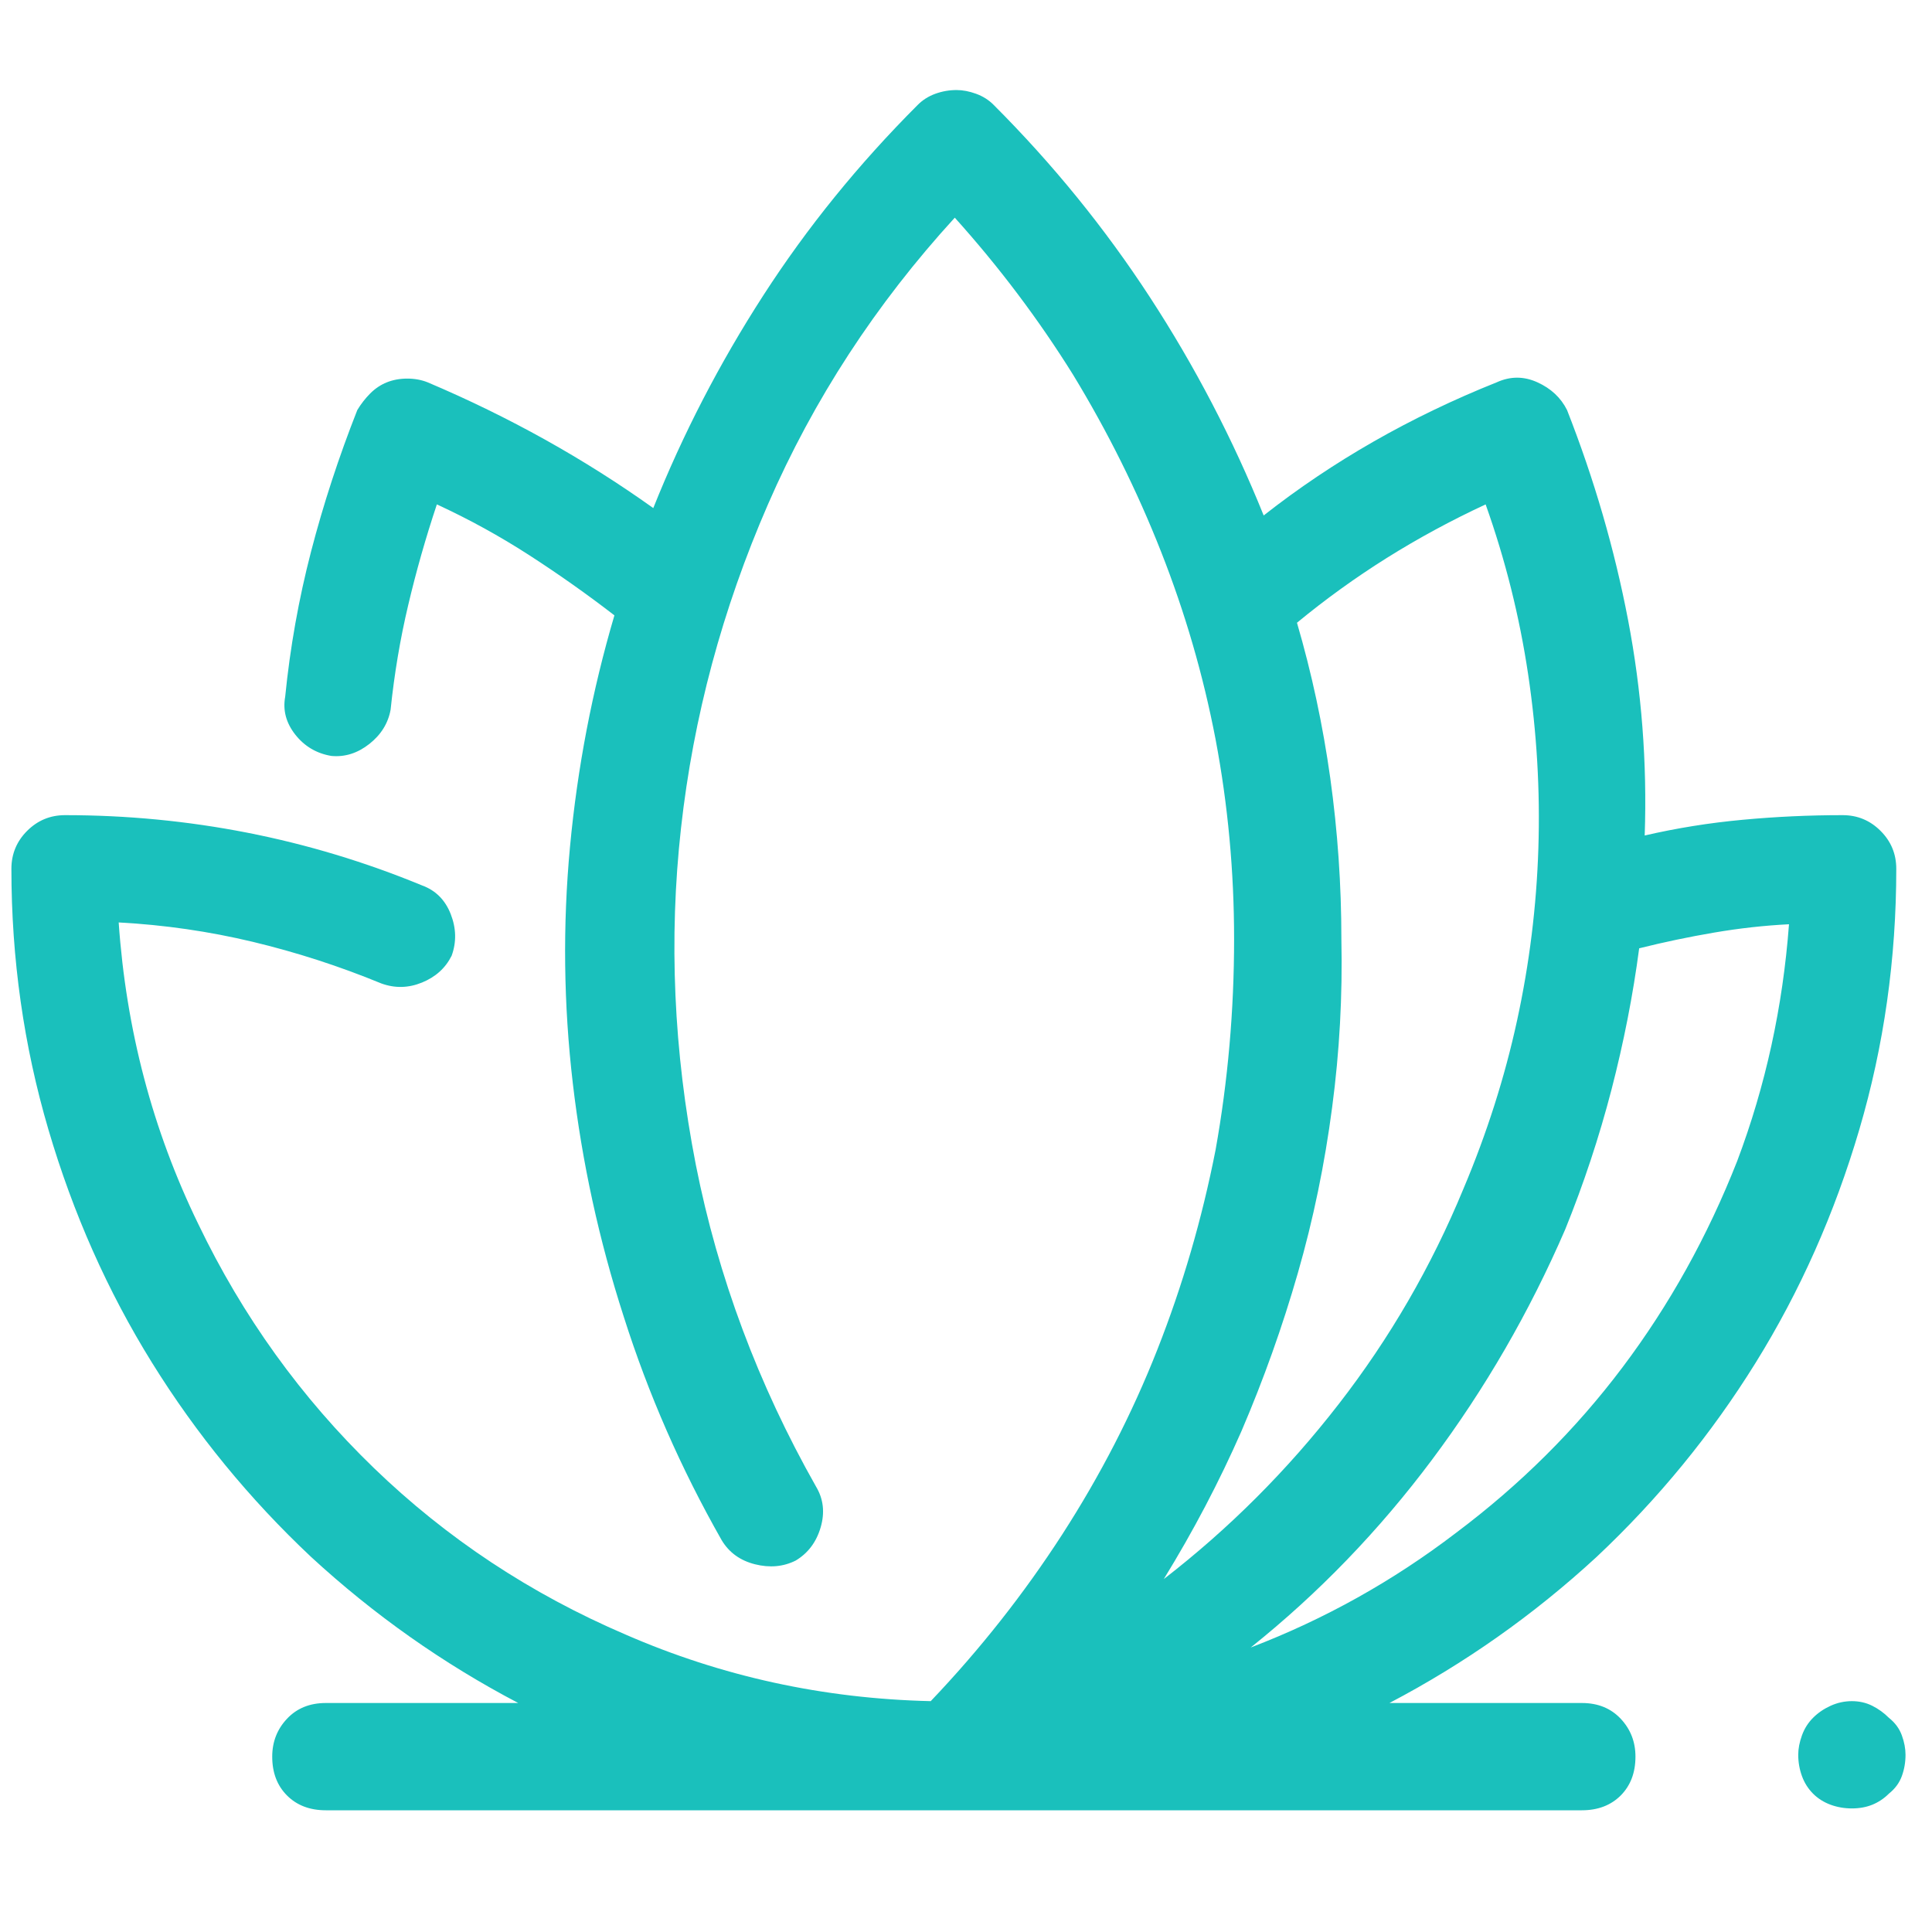 <?xml version="1.0" encoding="UTF-8"?> <svg xmlns="http://www.w3.org/2000/svg" width="51" height="51" viewBox="0 0 51 51" fill="none"> <g clip-path="url(#clip0_129_214)"> <path d="M25.252 2.377C25.057 2.377 24.87 2.41 24.691 2.475C24.512 2.54 24.357 2.637 24.227 2.768C22.665 4.33 21.305 6.007 20.15 7.797C18.994 9.587 18.026 11.459 17.245 13.412C16.333 12.761 15.381 12.159 14.388 11.605C13.395 11.052 12.362 10.547 11.288 10.092C11.125 10.027 10.946 9.994 10.751 9.994C10.555 9.994 10.376 10.027 10.213 10.092C10.051 10.157 9.904 10.255 9.774 10.385C9.644 10.515 9.53 10.662 9.432 10.824C8.944 12.061 8.537 13.306 8.211 14.56C7.886 15.813 7.658 17.09 7.528 18.393C7.463 18.751 7.552 19.084 7.796 19.394C8.041 19.703 8.358 19.89 8.749 19.955C9.107 19.988 9.44 19.882 9.75 19.638C10.059 19.394 10.246 19.092 10.311 18.734C10.409 17.79 10.563 16.871 10.775 15.976C10.986 15.08 11.239 14.193 11.532 13.315C12.378 13.705 13.192 14.153 13.973 14.657C14.754 15.162 15.503 15.691 16.219 16.244C15.633 18.23 15.243 20.264 15.047 22.348C14.852 24.431 14.877 26.514 15.121 28.598C15.365 30.681 15.812 32.732 16.463 34.75C17.114 36.801 17.977 38.77 19.051 40.658C19.247 40.984 19.54 41.195 19.93 41.293C20.321 41.391 20.679 41.358 21.004 41.195C21.33 41 21.55 40.707 21.664 40.316C21.777 39.926 21.737 39.568 21.541 39.242C20.012 36.54 18.954 33.708 18.368 30.746C17.782 27.751 17.651 24.789 17.977 21.859C18.303 18.93 19.067 16.081 20.272 13.315C21.476 10.547 23.12 8.025 25.204 5.746C26.375 7.048 27.417 8.432 28.329 9.896C29.24 11.394 30.013 12.948 30.648 14.56C31.283 16.171 31.763 17.823 32.088 19.516C32.414 21.241 32.577 22.999 32.577 24.789C32.577 26.677 32.414 28.533 32.088 30.355C31.73 32.178 31.218 33.936 30.55 35.629C29.883 37.322 29.045 38.949 28.036 40.512C27.026 42.074 25.871 43.539 24.569 44.906C21.737 44.841 19.051 44.255 16.512 43.148C14.006 42.074 11.792 40.609 9.872 38.754C7.951 36.898 6.405 34.75 5.233 32.309C4.028 29.835 3.329 27.182 3.133 24.35C4.338 24.415 5.518 24.586 6.673 24.862C7.829 25.139 8.96 25.505 10.067 25.961C10.425 26.091 10.783 26.083 11.141 25.936C11.499 25.79 11.76 25.554 11.922 25.229C12.053 24.87 12.044 24.504 11.898 24.13C11.752 23.756 11.499 23.503 11.141 23.373C9.644 22.755 8.106 22.291 6.527 21.981C4.948 21.672 3.345 21.518 1.717 21.518C1.327 21.518 0.993 21.656 0.716 21.933C0.44 22.209 0.301 22.543 0.301 22.934C0.301 25.31 0.627 27.605 1.278 29.818C1.929 32.032 2.84 34.083 4.012 35.971C5.184 37.859 6.584 39.568 8.211 41.098C9.872 42.628 11.694 43.913 13.68 44.955H8.602C8.179 44.955 7.837 45.093 7.577 45.37C7.316 45.647 7.186 45.98 7.186 46.371C7.186 46.794 7.316 47.136 7.577 47.397C7.837 47.657 8.179 47.787 8.602 47.787H41.756C42.179 47.787 42.521 47.657 42.782 47.397C43.042 47.136 43.172 46.794 43.172 46.371C43.172 45.98 43.042 45.647 42.782 45.37C42.521 45.093 42.179 44.955 41.756 44.955H36.678C38.664 43.913 40.487 42.628 42.147 41.098C43.775 39.568 45.174 37.859 46.346 35.971C47.518 34.083 48.429 32.032 49.081 29.818C49.732 27.605 50.057 25.31 50.057 22.934C50.057 22.543 49.919 22.209 49.642 21.933C49.365 21.656 49.032 21.518 48.641 21.518C47.762 21.518 46.883 21.558 46.004 21.64C45.126 21.721 44.263 21.859 43.416 22.055C43.482 20.134 43.335 18.238 42.977 16.366C42.619 14.495 42.082 12.647 41.366 10.824C41.203 10.499 40.943 10.255 40.584 10.092C40.226 9.929 39.868 9.929 39.51 10.092C38.371 10.547 37.289 11.068 36.263 11.654C35.238 12.24 34.269 12.891 33.358 13.607C32.544 11.589 31.543 9.669 30.355 7.846C29.167 6.023 27.791 4.33 26.229 2.768C26.099 2.637 25.944 2.54 25.765 2.475C25.586 2.41 25.415 2.377 25.252 2.377ZM39.217 13.315C39.738 14.779 40.112 16.277 40.34 17.807C40.568 19.337 40.658 20.866 40.609 22.396C40.56 23.926 40.373 25.44 40.047 26.938C39.722 28.435 39.25 29.916 38.631 31.381C37.785 33.432 36.686 35.328 35.335 37.069C33.984 38.811 32.447 40.349 30.721 41.684C31.502 40.414 32.186 39.112 32.772 37.777C33.358 36.41 33.854 35.019 34.261 33.602C34.668 32.187 34.969 30.73 35.165 29.232C35.36 27.768 35.441 26.287 35.409 24.789C35.409 23.357 35.311 21.941 35.116 20.541C34.92 19.141 34.627 17.774 34.237 16.439C34.986 15.821 35.775 15.251 36.605 14.73C37.435 14.21 38.306 13.738 39.217 13.315ZM47.225 24.398C47.062 26.579 46.607 28.663 45.858 30.648C45.077 32.634 44.068 34.449 42.831 36.093C41.594 37.737 40.129 39.193 38.436 40.463C36.776 41.732 34.969 42.742 33.016 43.49C34.806 42.058 36.401 40.406 37.801 38.534C39.201 36.662 40.373 34.636 41.317 32.455C41.805 31.251 42.212 30.022 42.538 28.769C42.863 27.515 43.107 26.27 43.27 25.033C43.921 24.87 44.58 24.732 45.248 24.618C45.915 24.504 46.574 24.431 47.225 24.398ZM48.885 44.906C48.69 44.906 48.503 44.947 48.324 45.028C48.145 45.11 47.99 45.215 47.86 45.346C47.73 45.476 47.632 45.63 47.567 45.81C47.502 45.989 47.469 46.16 47.469 46.322C47.469 46.518 47.502 46.705 47.567 46.884C47.632 47.063 47.73 47.217 47.86 47.348C47.99 47.478 48.145 47.575 48.324 47.641C48.503 47.706 48.69 47.738 48.885 47.738C49.081 47.738 49.26 47.706 49.422 47.641C49.585 47.575 49.732 47.478 49.862 47.348C50.025 47.217 50.139 47.063 50.204 46.884C50.269 46.705 50.301 46.518 50.301 46.322C50.301 46.16 50.269 45.989 50.204 45.81C50.139 45.63 50.025 45.476 49.862 45.346C49.732 45.215 49.585 45.11 49.422 45.028C49.26 44.947 49.081 44.906 48.885 44.906Z" fill="#1AC0BC"></path> </g> <defs> <clipPath id="clip0_129_214"> <rect width="50" height="50" fill="white" transform="matrix(1 0 0 -1 0.301 50.082)"></rect> </clipPath> </defs> </svg> 